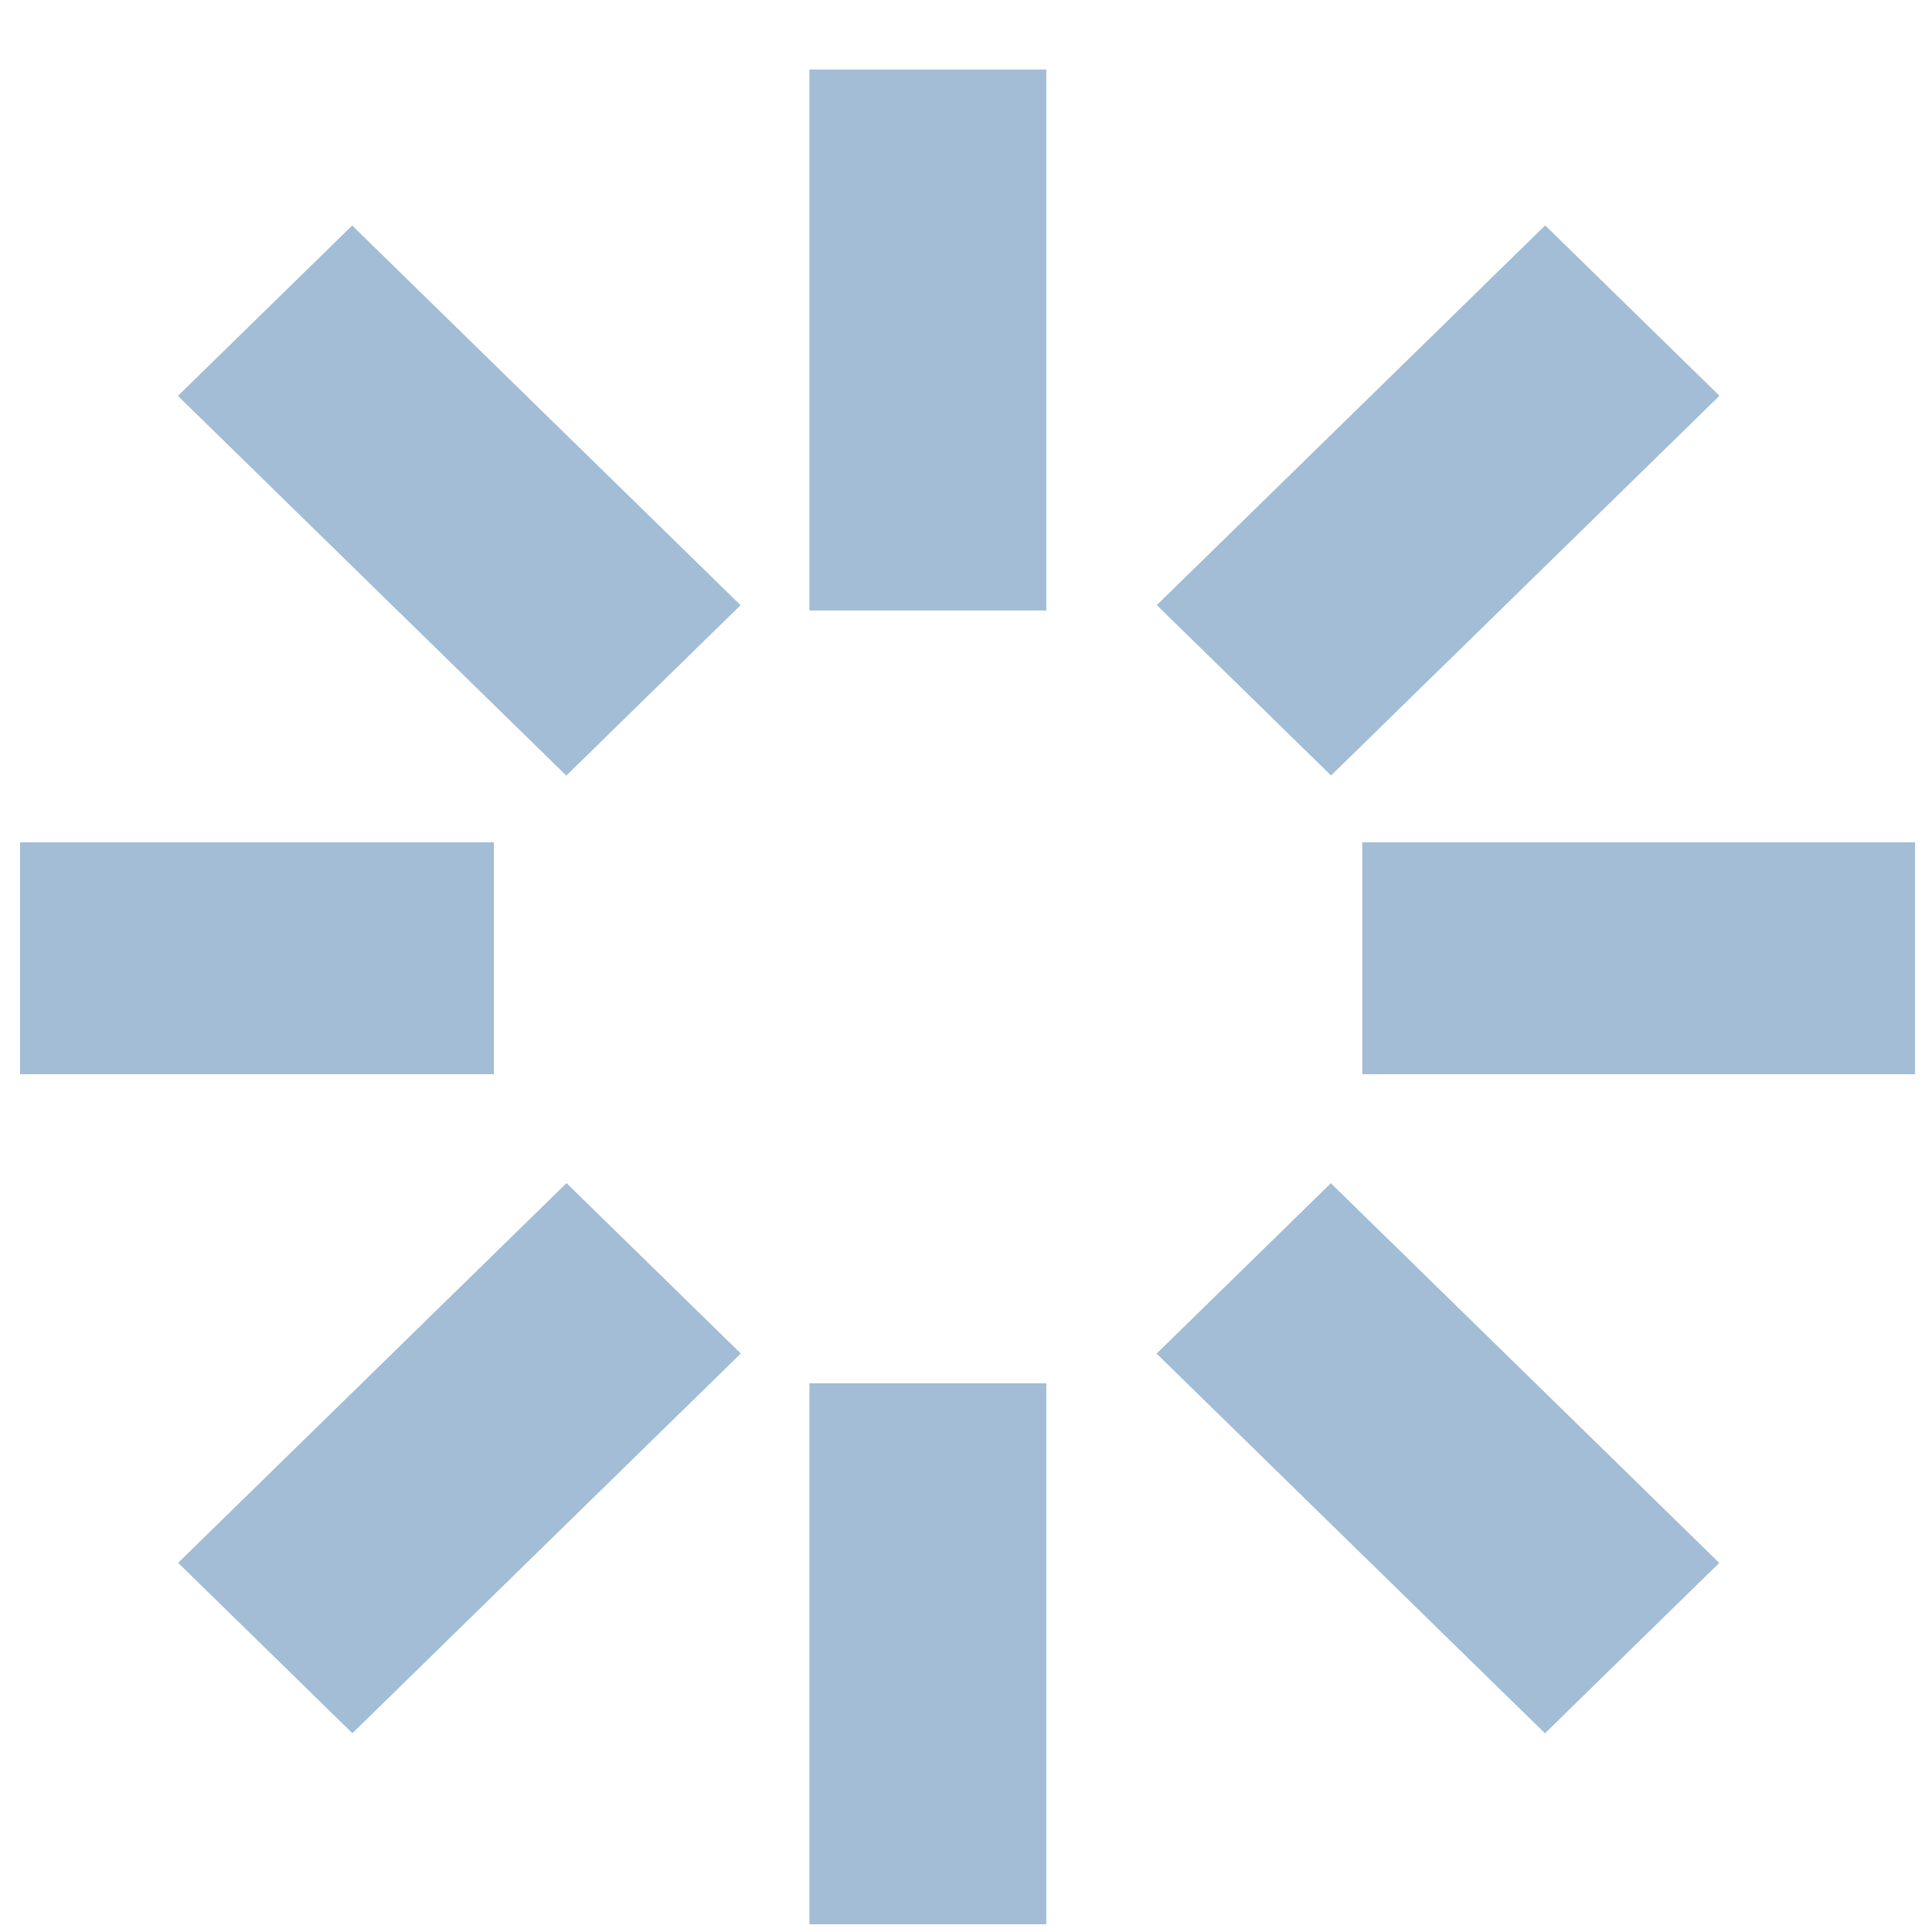 <svg xmlns="http://www.w3.org/2000/svg" fill="none" viewBox="0 0 25 25" height="25" width="25">
<rect fill="#A2BDD5" transform="rotate(90 13.539 0.9)" height="3.065" width="7" y="0.9" x="13.539"></rect>
<rect fill="#A2BDD5" transform="rotate(90 13.539 17.9)" height="3.065" width="7" y="17.9" x="13.539"></rect>
<rect fill="#A2BDD5" transform="rotate(-180 24.781 13.9)" height="3" width="7.153" y="13.9" x="24.781"></rect>
<rect fill="#A2BDD5" transform="rotate(-180 6.391 13.9)" height="3" width="6.131" y="13.9" x="6.391"></rect>
<rect fill="#A2BDD5" transform="matrix(-0.715 -0.699 0.715 -0.699 19.992 22.429)" height="3.154" width="7.029"></rect>
<rect fill="#A2BDD5" transform="matrix(-0.715 -0.699 0.715 -0.699 7.328 10.036)" height="3.154" width="7.029"></rect>
<rect fill="#A2BDD5" transform="matrix(0.715 -0.699 0.715 0.699 2.305 20.223)" height="3.154" width="7.029"></rect>
<rect fill="#A2BDD5" transform="matrix(0.715 -0.699 0.715 0.699 14.969 7.83)" height="3.154" width="7.029"></rect>
</svg>
